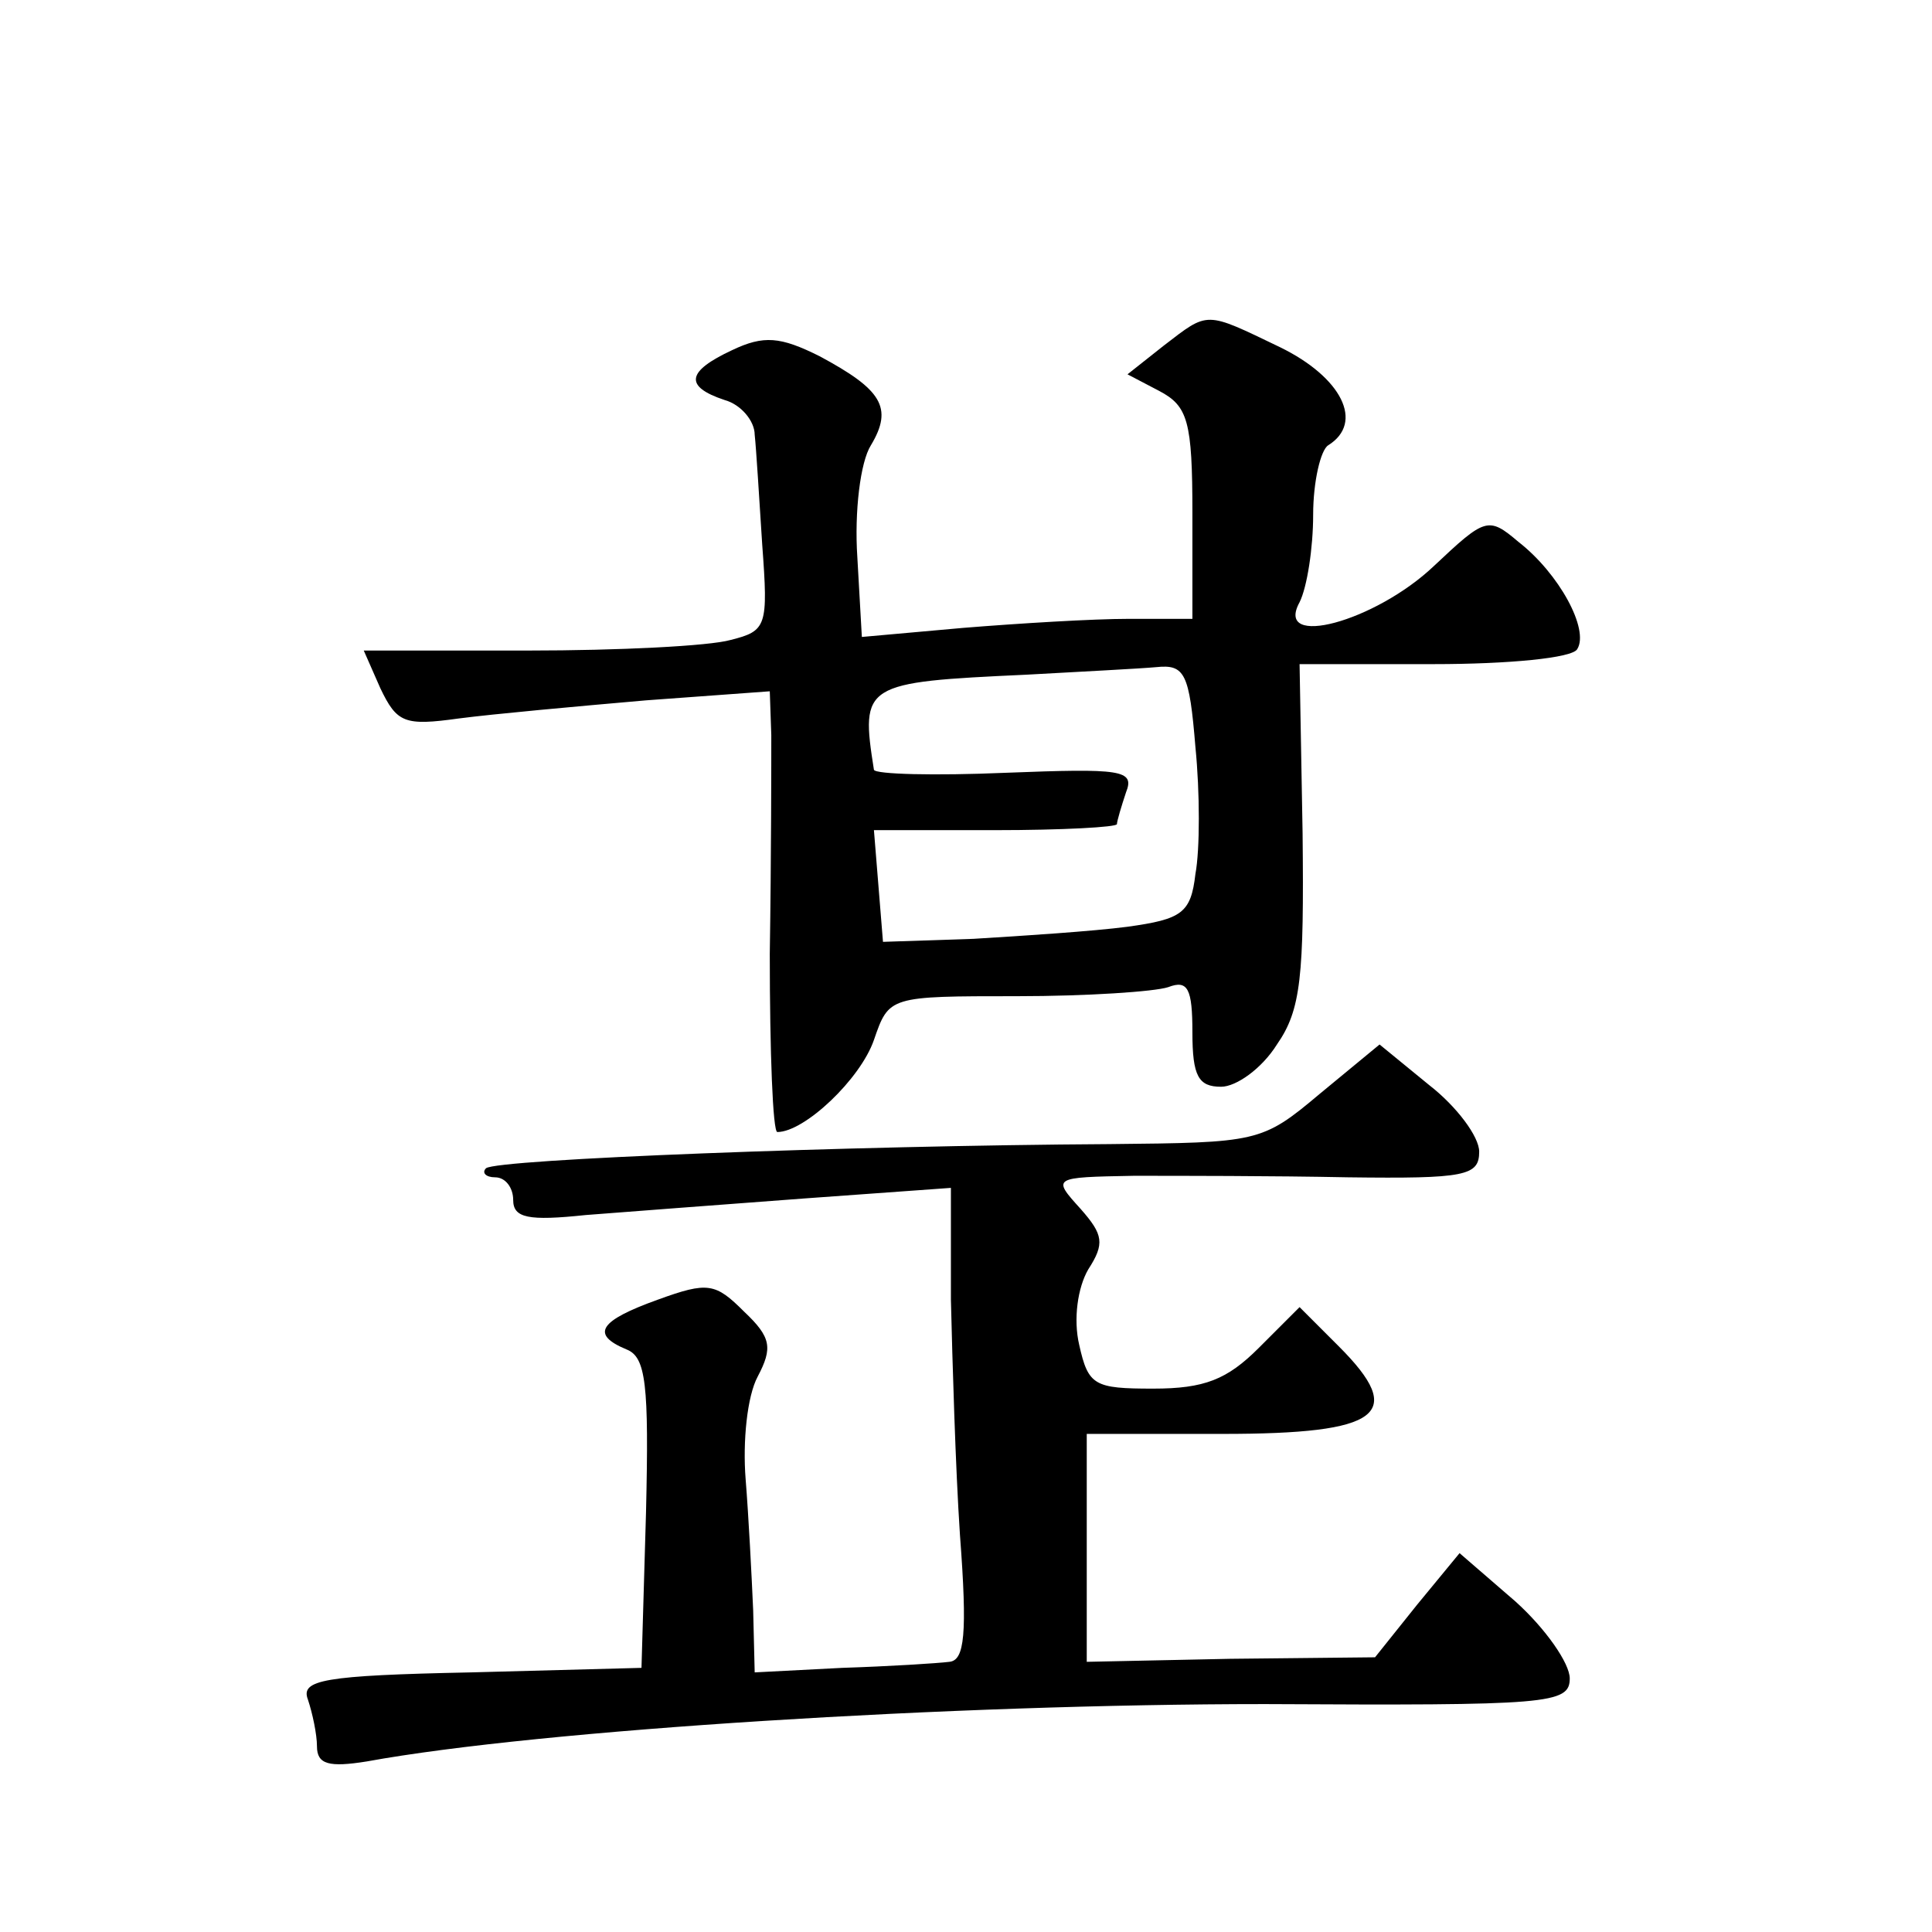 <?xml version="1.0" standalone="no"?>
<!DOCTYPE svg PUBLIC "-//W3C//DTD SVG 20010904//EN"
 "http://www.w3.org/TR/2001/REC-SVG-20010904/DTD/svg10.dtd">
<svg version="1.0" xmlns="http://www.w3.org/2000/svg"
 width="128pt" height="128pt" viewBox="0 0 128 128"
 preserveAspectRatio="xMidYMid meet">
<g transform="translate(0,128) scale(0.1,-0.1)"
fill="#0" stroke="none">
<path d="M771 1051 l-24 -19 21 -11 c19 -10 22 -20 22 -81 l0 -70 -42 0 c-24 0
-73 -3 -110 -6 l-67 -6 -3 53 c-2 30 2 63 9 74 15 25 7 37 -34 59 -26 13 -37 14
-58 4 -30 -14 -32 -24 -5 -33 11 -3 20 -14 20 -23 1 -9 3 -42 5 -73 4 -54 3 -57
-21 -63 -14 -4 -74 -7 -134 -7 l-109 0 11 -25 c11 -23 16 -25 52 -20 23 3 78 8
124 12 l82 6 1 -29 c0 -15 0 -81 -1 -145 0 -65 2 -118 5 -118 18 0 55 35 64 61
10 29 10 29 95 29 46 0 91 3 100 6 13 5 16 -1 16 -30 0 -29 4 -36 19 -36 10 0 27
12 37 28 16 23 18 45 17 140 l-2 112 89 0 c49 0 92 4 95 10 8 13 -12 50 -39 71
-20 17 -22 16 -56 -16 -39 -37 -106 -55 -89 -24 5 10 9 36 9 58 0 22 5 43 10 46
24 15 9 45 -32 65 -50 24 -47 24 -77 1z m21 -266 c3 -30 3 -68 0 -84 -3 -26 -9
-30 -45 -35 -23 -3 -69 -6 -102 -8 l-60 -2 -3 37 -3 37 80 0 c45 0 81 2 81 4 0
2 3 12 6 21 6 15 -3 16 -80 13 -47 -2 -86 -1 -87 2 -9 57 -7 58 101 63 36 2 75
4 86 5 19 2 22 -4 26 -53z M874 555 c-38 -32 -41 -32 -139 -33 -173 -1 -406 -10
-413 -16 -3 -3 0 -6 6 -6 7 0 12 -7 12 -15 0 -12 10 -14 48 -10 26 2 91 7 145 11
l97 7 0 -74 c1 -41 3 -111 6 -156 5 -66 3 -83 -7 -84 -8 -1 -40 -3 -71 -4 l-58
-3 -1 41 c-1 23 -3 62 -5 87 -2 25 1 55 8 68 10 19 9 26 -9 43 -19 19 -24 20 -57
8 -39 -14 -45 -23 -21 -33 13 -5 15 -23 13 -108 l-3 -103 -113 -3 c-98 -2 -113
-5 -108 -18 3 -9 6 -23 6 -31 0 -12 8 -14 33 -10 115 21 389 38 595 38 188 -1 202
0 202 17 0 10 -16 33 -36 51 l-37 32 -28 -34 -28 -35 -96 -1 -95 -2 0 76 0 75 90
0 c105 0 122 13 77 58 l-26 26 -27 -27 c-21 -21 -36 -27 -70 -27 -39 0 -43 2 -49
29 -4 17 -1 38 6 50 11 17 10 23 -5 40 -19 21 -19 21 35 22 30 0 93 0 142 -1 78
-1 87 1 87 17 0 10 -15 30 -33 44 l-33 27 -40 -33z"/>
</g>
</svg>
